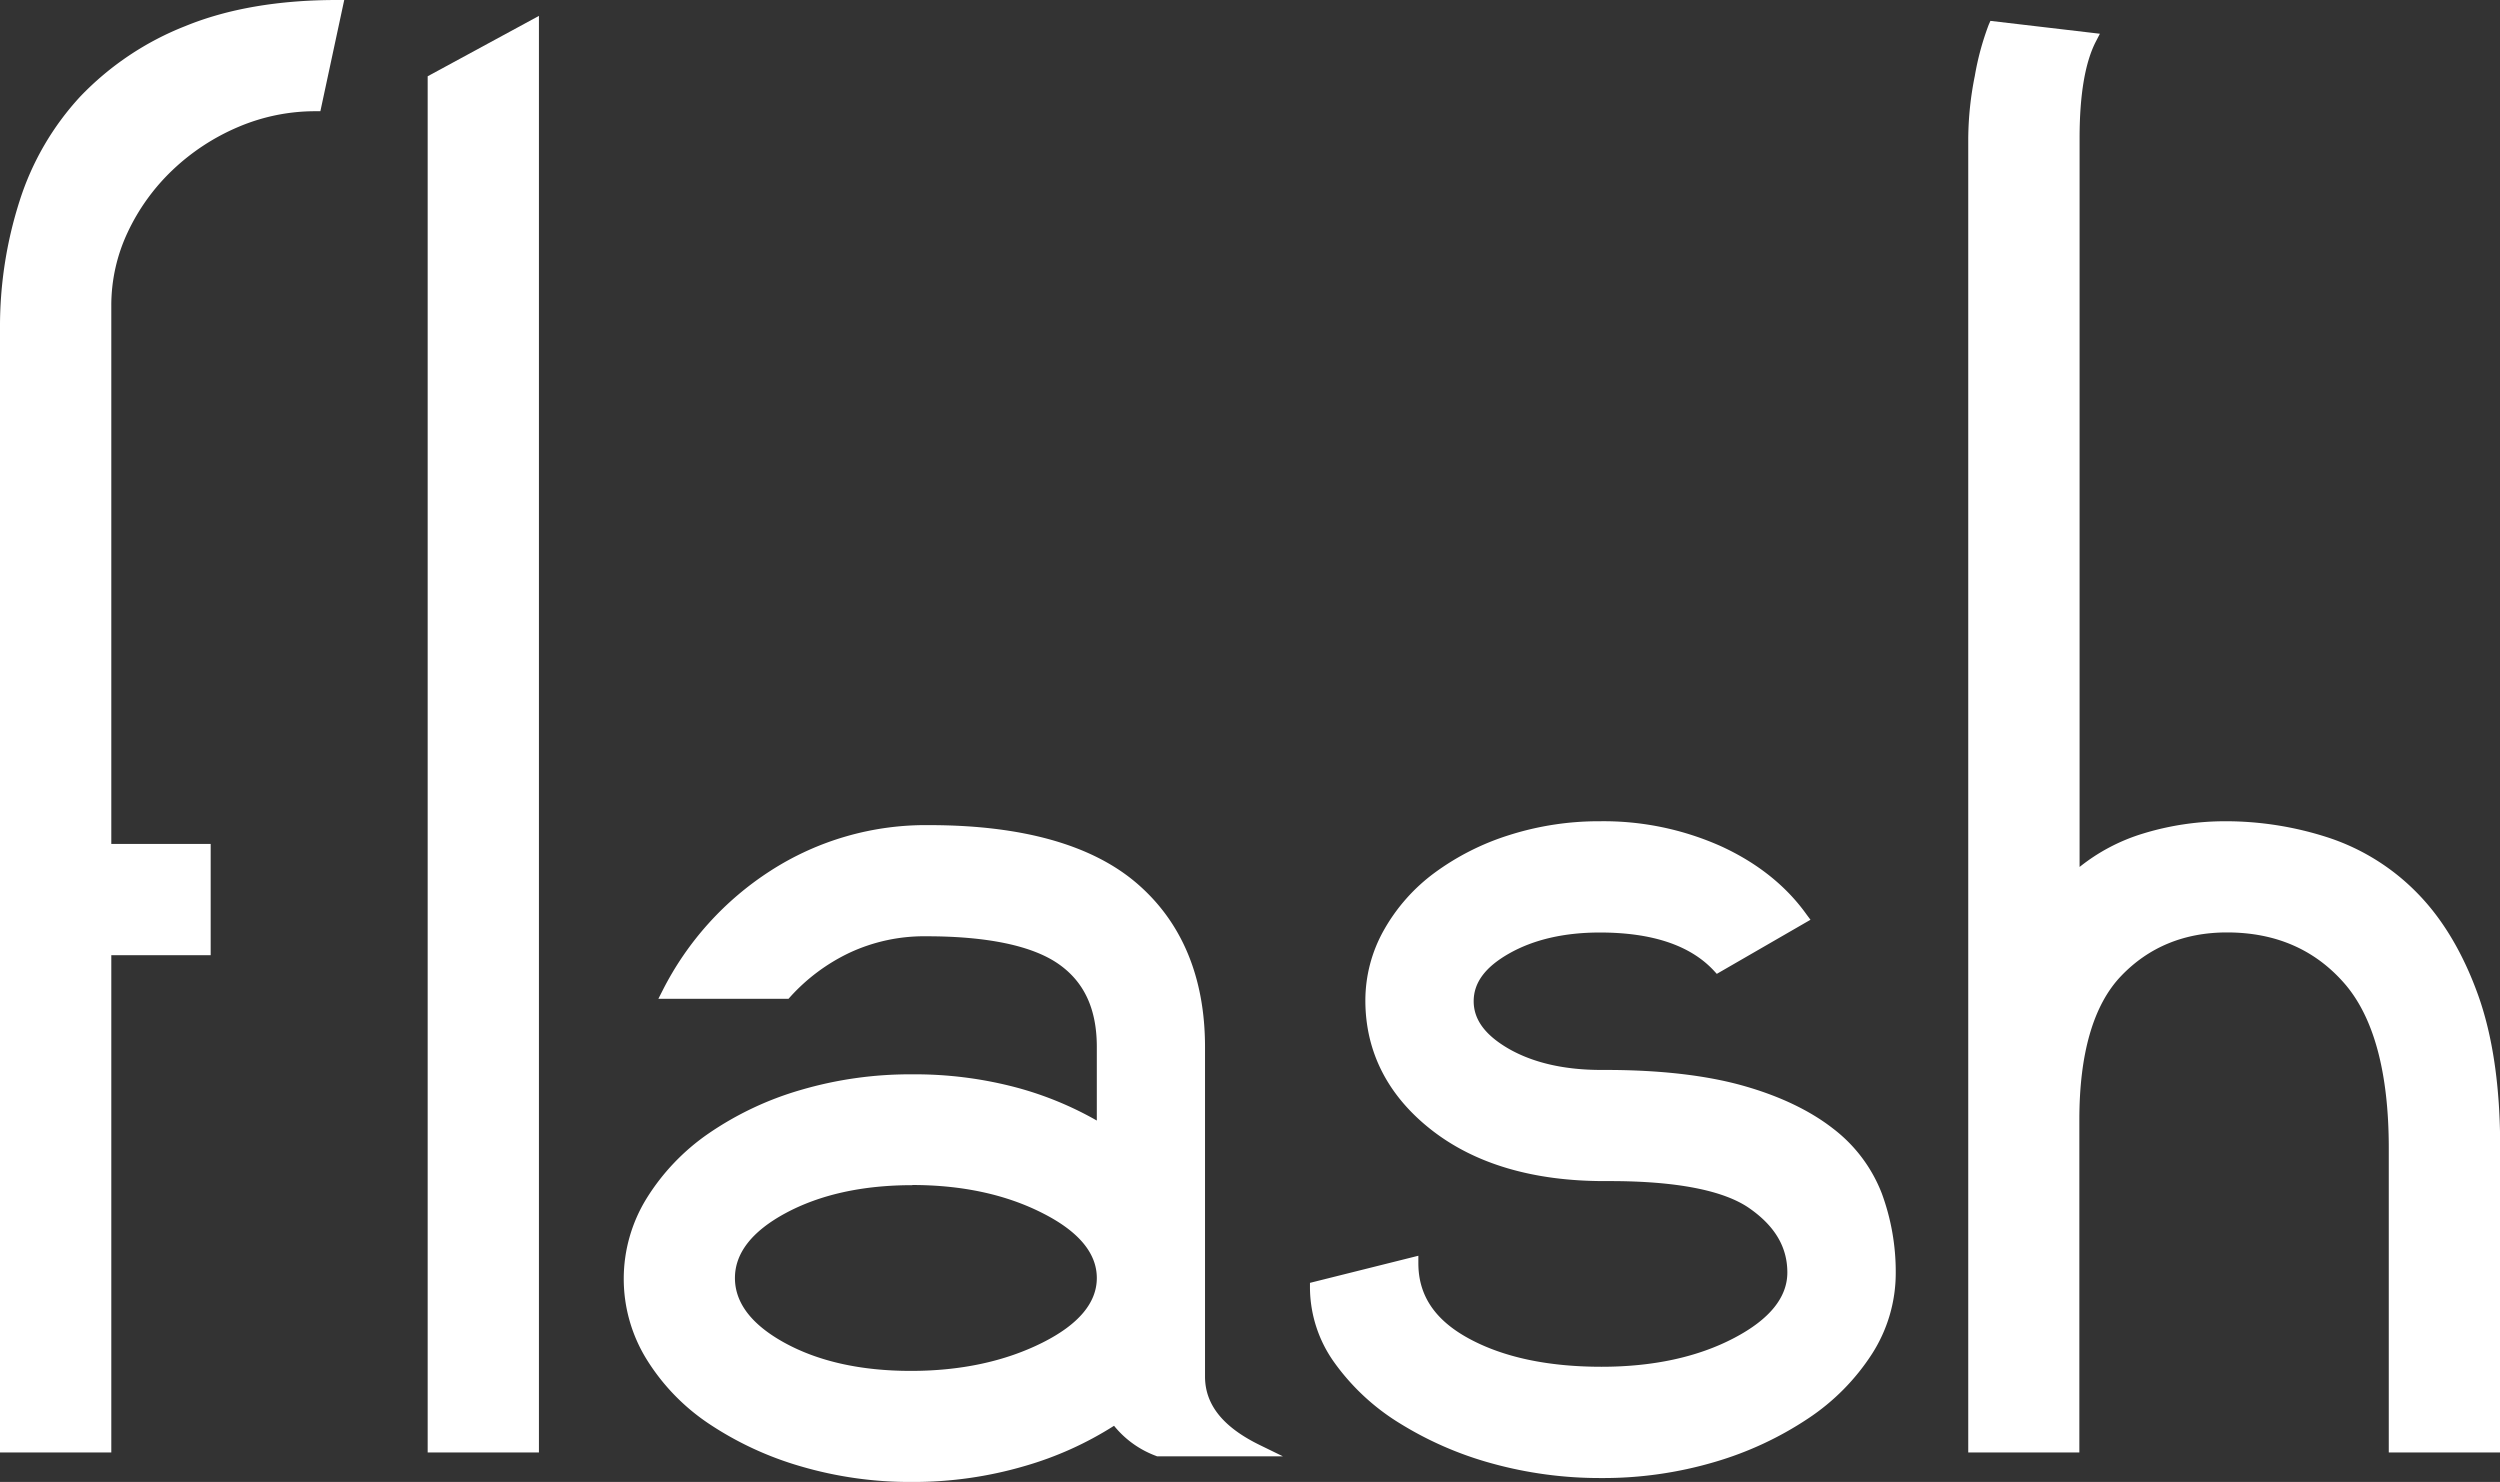 <svg id="Ebene_1" data-name="Ebene 1" xmlns="http://www.w3.org/2000/svg" viewBox="0 0 637.23 377.74"><rect x="0" y="0" width="637.23" height="377.74" fill="#333333" stroke="none"/><defs><style>.cls-1{fill:#fff;}</style></defs><title>logo_galerie_flash</title><path class="cls-1" d="M43.48,374.49H18.13v-285A103,103,0,0,1,23,57.43,68.89,68.89,0,0,1,38.23,31.35,73.25,73.25,0,0,1,64.49,13.79q15.93-6.52,38-6.52L97.08,32.62A51.3,51.3,0,0,0,76.8,36.79,57.26,57.26,0,0,0,59.6,48a54.06,54.06,0,0,0-11.77,16.3,45,45,0,0,0-4.35,19.38v138.7H68.83v25.35H43.48Z" transform="translate(-16.63 -5.77)"/><path class="cls-1" d="M45,376H16.63V89.48a105,105,0,0,1,5-32.51A70.69,70.69,0,0,1,37.13,30.33,75.07,75.07,0,0,1,63.92,12.4C74.67,8,87.66,5.77,102.51,5.77h1.86L98.29,34.12H97.08a50,50,0,0,0-19.69,4A56,56,0,0,0,60.63,49.1,52.84,52.84,0,0,0,49.19,64.95,43.69,43.69,0,0,0,45,83.69v137.2H70.33v28.35H45Zm-25.35-3H42V246.24H67.33V223.89H42V83.69a46.67,46.67,0,0,1,4.49-20A55.82,55.82,0,0,1,58.56,46.93,59,59,0,0,1,76.21,35.41a53.08,53.08,0,0,1,19.65-4.27l4.79-22.35C87,9,75,11.11,65.06,15.18a72.1,72.1,0,0,0-25.73,17.2A67.72,67.72,0,0,0,24.45,57.89a102,102,0,0,0-4.82,31.59Z" transform="translate(-16.63 -5.77)"/><path class="cls-1" d="M152.49,374.49H127.14V26.1l25.35-13.76Z" transform="translate(-16.63 -5.77)"/><path class="cls-1" d="M154,376H125.64V25.21L154,9.82Zm-25.35-3H151V14.86L128.64,27Z" transform="translate(-16.63 -5.77)"/><path class="cls-1" d="M249.18,281a98.58,98.58,0,0,1,26.26,3.44A83,83,0,0,1,297.7,294V272.64q0-15.21-10.5-22.45t-34.4-7.24a46.25,46.25,0,0,0-20.28,4.35,49.57,49.57,0,0,0-15.57,11.59H186.89a76.47,76.47,0,0,1,27-29.88,71.19,71.19,0,0,1,39.66-11.41q35.12,0,52,14.49t16.84,40.56v84q0,11.59,14.85,18.83H311.83A22.66,22.66,0,0,1,301,367.16,84.48,84.48,0,0,1,277.42,378a98.69,98.69,0,0,1-28.25,4,96.79,96.79,0,0,1-28.07-4,82.35,82.35,0,0,1-23-10.68,52.12,52.12,0,0,1-15.39-15.94,37.51,37.51,0,0,1,0-39.47,54.09,54.09,0,0,1,15.39-16.12,79.65,79.65,0,0,1,23-10.87A96.83,96.83,0,0,1,249.18,281Zm0,25.35q-19.56,0-33.14,7.37t-13.58,17.8q0,10.43,13.4,17.8t33,7.37q19.56,0,34.22-7.37t14.67-17.8q0-10.42-14.49-17.8T249.18,306.32Z" transform="translate(-16.63 -5.77)"/><path class="cls-1" d="M249.18,383.51a98.74,98.74,0,0,1-28.5-4,84.24,84.24,0,0,1-23.41-10.88,53.84,53.84,0,0,1-15.83-16.39,39,39,0,0,1,0-41,55.81,55.81,0,0,1,15.81-16.56,81.52,81.52,0,0,1,23.43-11.07,98.79,98.79,0,0,1,28.5-4A100.53,100.53,0,0,1,275.83,283a86.57,86.57,0,0,1,20.37,8.39V272.64c0-9.7-3.22-16.64-9.85-21.22s-18-7-33.55-7a45,45,0,0,0-19.63,4.2,48.3,48.3,0,0,0-15.11,11.24l-.45.5H184.44l1.11-2.18A78.29,78.29,0,0,1,213,227.74a73,73,0,0,1,40.47-11.65c23.67,0,41.49,5,52.95,14.85s17.36,23.94,17.36,41.7v84c0,7.17,4.58,12.89,14,17.48l5.84,2.85H311.54l-.27-.11a24.86,24.86,0,0,1-10.68-7.67,87.34,87.34,0,0,1-22.74,10.25A100.64,100.64,0,0,1,249.18,383.51Zm0-101a95.79,95.79,0,0,0-27.63,3.92A78.55,78.55,0,0,0,199,297a52.86,52.86,0,0,0-15,15.67,36,36,0,0,0,0,37.92,50.88,50.88,0,0,0,15,15.48,81.27,81.27,0,0,0,22.58,10.48,95.73,95.73,0,0,0,27.63,3.92A97.66,97.66,0,0,0,277,376.59a83.35,83.35,0,0,0,23.12-10.67l1.25-.85.84,1.26a21.16,21.16,0,0,0,9.91,7.66h19.37c-7.08-4.67-10.66-10.49-10.66-17.33v-84c0-16.84-5.49-30.11-16.32-39.42s-28.05-14.12-51-14.12a70,70,0,0,0-38.84,11.17,75.31,75.31,0,0,0-25.31,27.12h26.9a51.35,51.35,0,0,1,15.59-11.44,48,48,0,0,1,20.93-4.49c16.16,0,28,2.53,35.26,7.51,7.4,5.11,11.15,13.08,11.15,23.69v24.08l-2.3-1.45A81.89,81.89,0,0,0,275,285.86,97.54,97.54,0,0,0,249.18,282.47Zm-.36,75.69c-13.24,0-24.57-2.54-33.68-7.55C205.73,345.44,201,339,201,331.49s4.83-13.94,14.37-19.11c9.24-5,20.63-7.55,33.85-7.55s24.89,2.54,34.72,7.54c10.16,5.17,15.31,11.61,15.31,19.13s-5.21,14-15.49,19.14C273.77,355.63,262,358.16,248.81,358.16Zm.36-50.34c-12.72,0-23.62,2.42-32.42,7.19-8.49,4.61-12.8,10.15-12.8,16.48s4.25,11.88,12.62,16.49c8.66,4.77,19.51,7.18,32.23,7.18s24-2.42,33.55-7.21c9.18-4.61,13.84-10.15,13.84-16.46s-4.6-11.84-13.67-16.46C273.13,310.25,261.9,307.82,249.18,307.82Z" transform="translate(-16.63 -5.77)"/><path class="cls-1" d="M427,305.32h-1.45q-26.8,0-43.1-12.68t-16.3-31.87a34.87,34.87,0,0,1,4.53-17.2,44.7,44.7,0,0,1,12.49-14.12A63,63,0,0,1,401.82,220a73.45,73.45,0,0,1,22.63-3.44,71.52,71.52,0,0,1,30.24,6.25q13.58,6.25,21.19,16.9l-21.37,12.35q-9.42-10.13-30.06-10.14-14.12,0-23.9,5.56T390.78,261q0,7.89,9.78,13.46T424.82,280h1.09q20.64,0,34.59,4t22.45,10.68a36.32,36.32,0,0,1,12,15.93,56.12,56.12,0,0,1,3.44,19.74A36.51,36.51,0,0,1,492.54,350a54.68,54.68,0,0,1-15.93,16.12A84.92,84.92,0,0,1,453.25,377a98.14,98.14,0,0,1-28.43,4,101.18,101.18,0,0,1-27.52-3.67,87.21,87.21,0,0,1-23.18-10.11,55.57,55.57,0,0,1-16.12-15,31.4,31.4,0,0,1-6-18.33l24.63-6.16q0,13,13.58,20.46t34.59,7.42q20.28,0,34.59-7.55t14.3-18q0-10.42-10.32-17.62T427,305.32Z" transform="translate(-16.63 -5.77)"/><path class="cls-1" d="M424.82,382.51a103.18,103.18,0,0,1-27.93-3.73,89.17,89.17,0,0,1-23.57-10.28,57.31,57.31,0,0,1-16.54-15.38,33,33,0,0,1-6.25-19.19v-1.17l27.63-6.91v1.92c0,8.18,4.19,14.44,12.8,19.14,8.78,4.8,20.18,7.24,33.87,7.24,13.21,0,24.61-2.48,33.88-7.37,9-4.73,13.5-10.34,13.5-16.66,0-6.48-3.17-11.84-9.68-16.38S444,306.82,427,306.82h-1.45c-18.13,0-32.94-4.37-44-13S364.65,274,364.65,260.78a36.51,36.51,0,0,1,4.72-17.93,46.4,46.4,0,0,1,12.91-14.6,64.82,64.82,0,0,1,19.09-9.64,75.28,75.28,0,0,1,23.09-3.51,73.32,73.32,0,0,1,30.87,6.38c9.25,4.25,16.58,10.1,21.78,17.39l1,1.34L454.23,254l-.81-.88c-6-6.41-15.7-9.66-29-9.66-9.1,0-16.9,1.81-23.16,5.37-6.07,3.45-9,7.42-9,12.15s3,8.7,9,12.15c6.26,3.56,14.17,5.36,23.52,5.36h1.09c13.83,0,25.6,1.36,35,4s17.17,6.39,23,10.95A38,38,0,0,1,496.3,310a57.85,57.85,0,0,1,3.54,20.26,38.16,38.16,0,0,1-6,20.53,56.4,56.4,0,0,1-16.36,16.56,86.8,86.8,0,0,1-23.77,11.06A100.11,100.11,0,0,1,424.82,382.51ZM353.55,335.1a30.21,30.21,0,0,0,5.68,16.3A54.34,54.34,0,0,0,374.92,366a86.15,86.15,0,0,0,22.78,9.93,100.15,100.15,0,0,0,27.12,3.62,97.1,97.1,0,0,0,28-3.92,83.82,83.82,0,0,0,22.95-10.67,53.42,53.42,0,0,0,15.51-15.67,35.2,35.2,0,0,0,5.56-18.94,54.88,54.88,0,0,0-3.35-19.21A35,35,0,0,0,482,295.82c-5.49-4.32-12.87-7.82-21.94-10.42s-20.62-3.92-34.17-3.92h-1.09c-9.88,0-18.29-1.94-25-5.75-7-4-10.54-8.94-10.54-14.76s3.54-10.78,10.54-14.76c6.72-3.82,15-5.76,24.64-5.76,13.54,0,23.73,3.28,30.32,9.76l18.9-10.92a51.49,51.49,0,0,0-19.6-15.08,70.35,70.35,0,0,0-29.61-6.11,72.28,72.28,0,0,0-22.17,3.37,61.81,61.81,0,0,0-18.21,9.19A43.43,43.43,0,0,0,372,244.3a33.54,33.54,0,0,0-4.34,16.47c0,12.25,5.29,22.58,15.72,30.69s24.73,12.36,42.18,12.36H427c17.86,0,30,2.44,37.25,7.46s11,11.41,11,18.85-5.08,14-15.1,19.31c-9.71,5.12-21.58,7.72-35.29,7.72-14.2,0-26.08-2.56-35.3-7.61-8.87-4.84-13.67-11.52-14.29-19.87Z" transform="translate(-16.63 -5.77)"/><path class="cls-1" d="M519.82,41a81.35,81.35,0,0,1,1.63-15.57,69.22,69.22,0,0,1,3.44-12.68l24.63,2.9q-4.35,8.33-4.35,25.35V230a46.87,46.87,0,0,1,18.11-10.32,69.6,69.6,0,0,1,20.28-3.08,82.57,82.57,0,0,1,26.26,4.17,54.51,54.51,0,0,1,21.91,13.76q9.41,9.6,15,25.17t5.61,38.39v76.41H627V298.44q0-29.69-11.77-43.1t-31-13.4q-17,0-28.07,11.59t-11,37.66v83.29H519.82Z" transform="translate(-16.63 -5.77)"/><path class="cls-1" d="M653.86,376H625.51V298.44c0-19.32-3.83-33.49-11.4-42.11s-17.56-12.89-29.84-12.89c-10.87,0-19.95,3.74-27,11.12s-10.63,19.73-10.63,36.63V376H518.32V41A83.22,83.22,0,0,1,520,25.09a70,70,0,0,1,3.53-13l.44-1,27.91,3.28-1,1.93c-2.77,5.32-4.18,13.61-4.18,24.66V226.75a48.34,48.34,0,0,1,16.17-8.51,71.39,71.39,0,0,1,20.72-3.14,84.44,84.44,0,0,1,26.73,4.24,56.25,56.25,0,0,1,22.51,14.13c6.39,6.52,11.56,15.17,15.37,25.71s5.7,23.59,5.7,38.9Zm-25.35-3h22.35V298.08c0-15-1.86-27.7-5.53-37.88s-8.6-18.42-14.69-24.63a53.27,53.27,0,0,0-21.31-13.39,81.44,81.44,0,0,0-25.78-4.09,68.41,68.41,0,0,0-19.84,3,45.6,45.6,0,0,0-17.54,10l-2.51,2.28V41c0-10.3,1.21-18.4,3.61-24.1l-21.42-2.52a76.3,76.3,0,0,0-2.94,11.34A80.3,80.3,0,0,0,521.32,41V373h22.35V291.2c0-17.7,3.86-30.72,11.46-38.7s17.43-12.05,29.15-12.05c13.18,0,24,4.68,32.09,13.91s12.14,24,12.14,44.09Z" transform="translate(-16.63 -5.77)"/></svg>